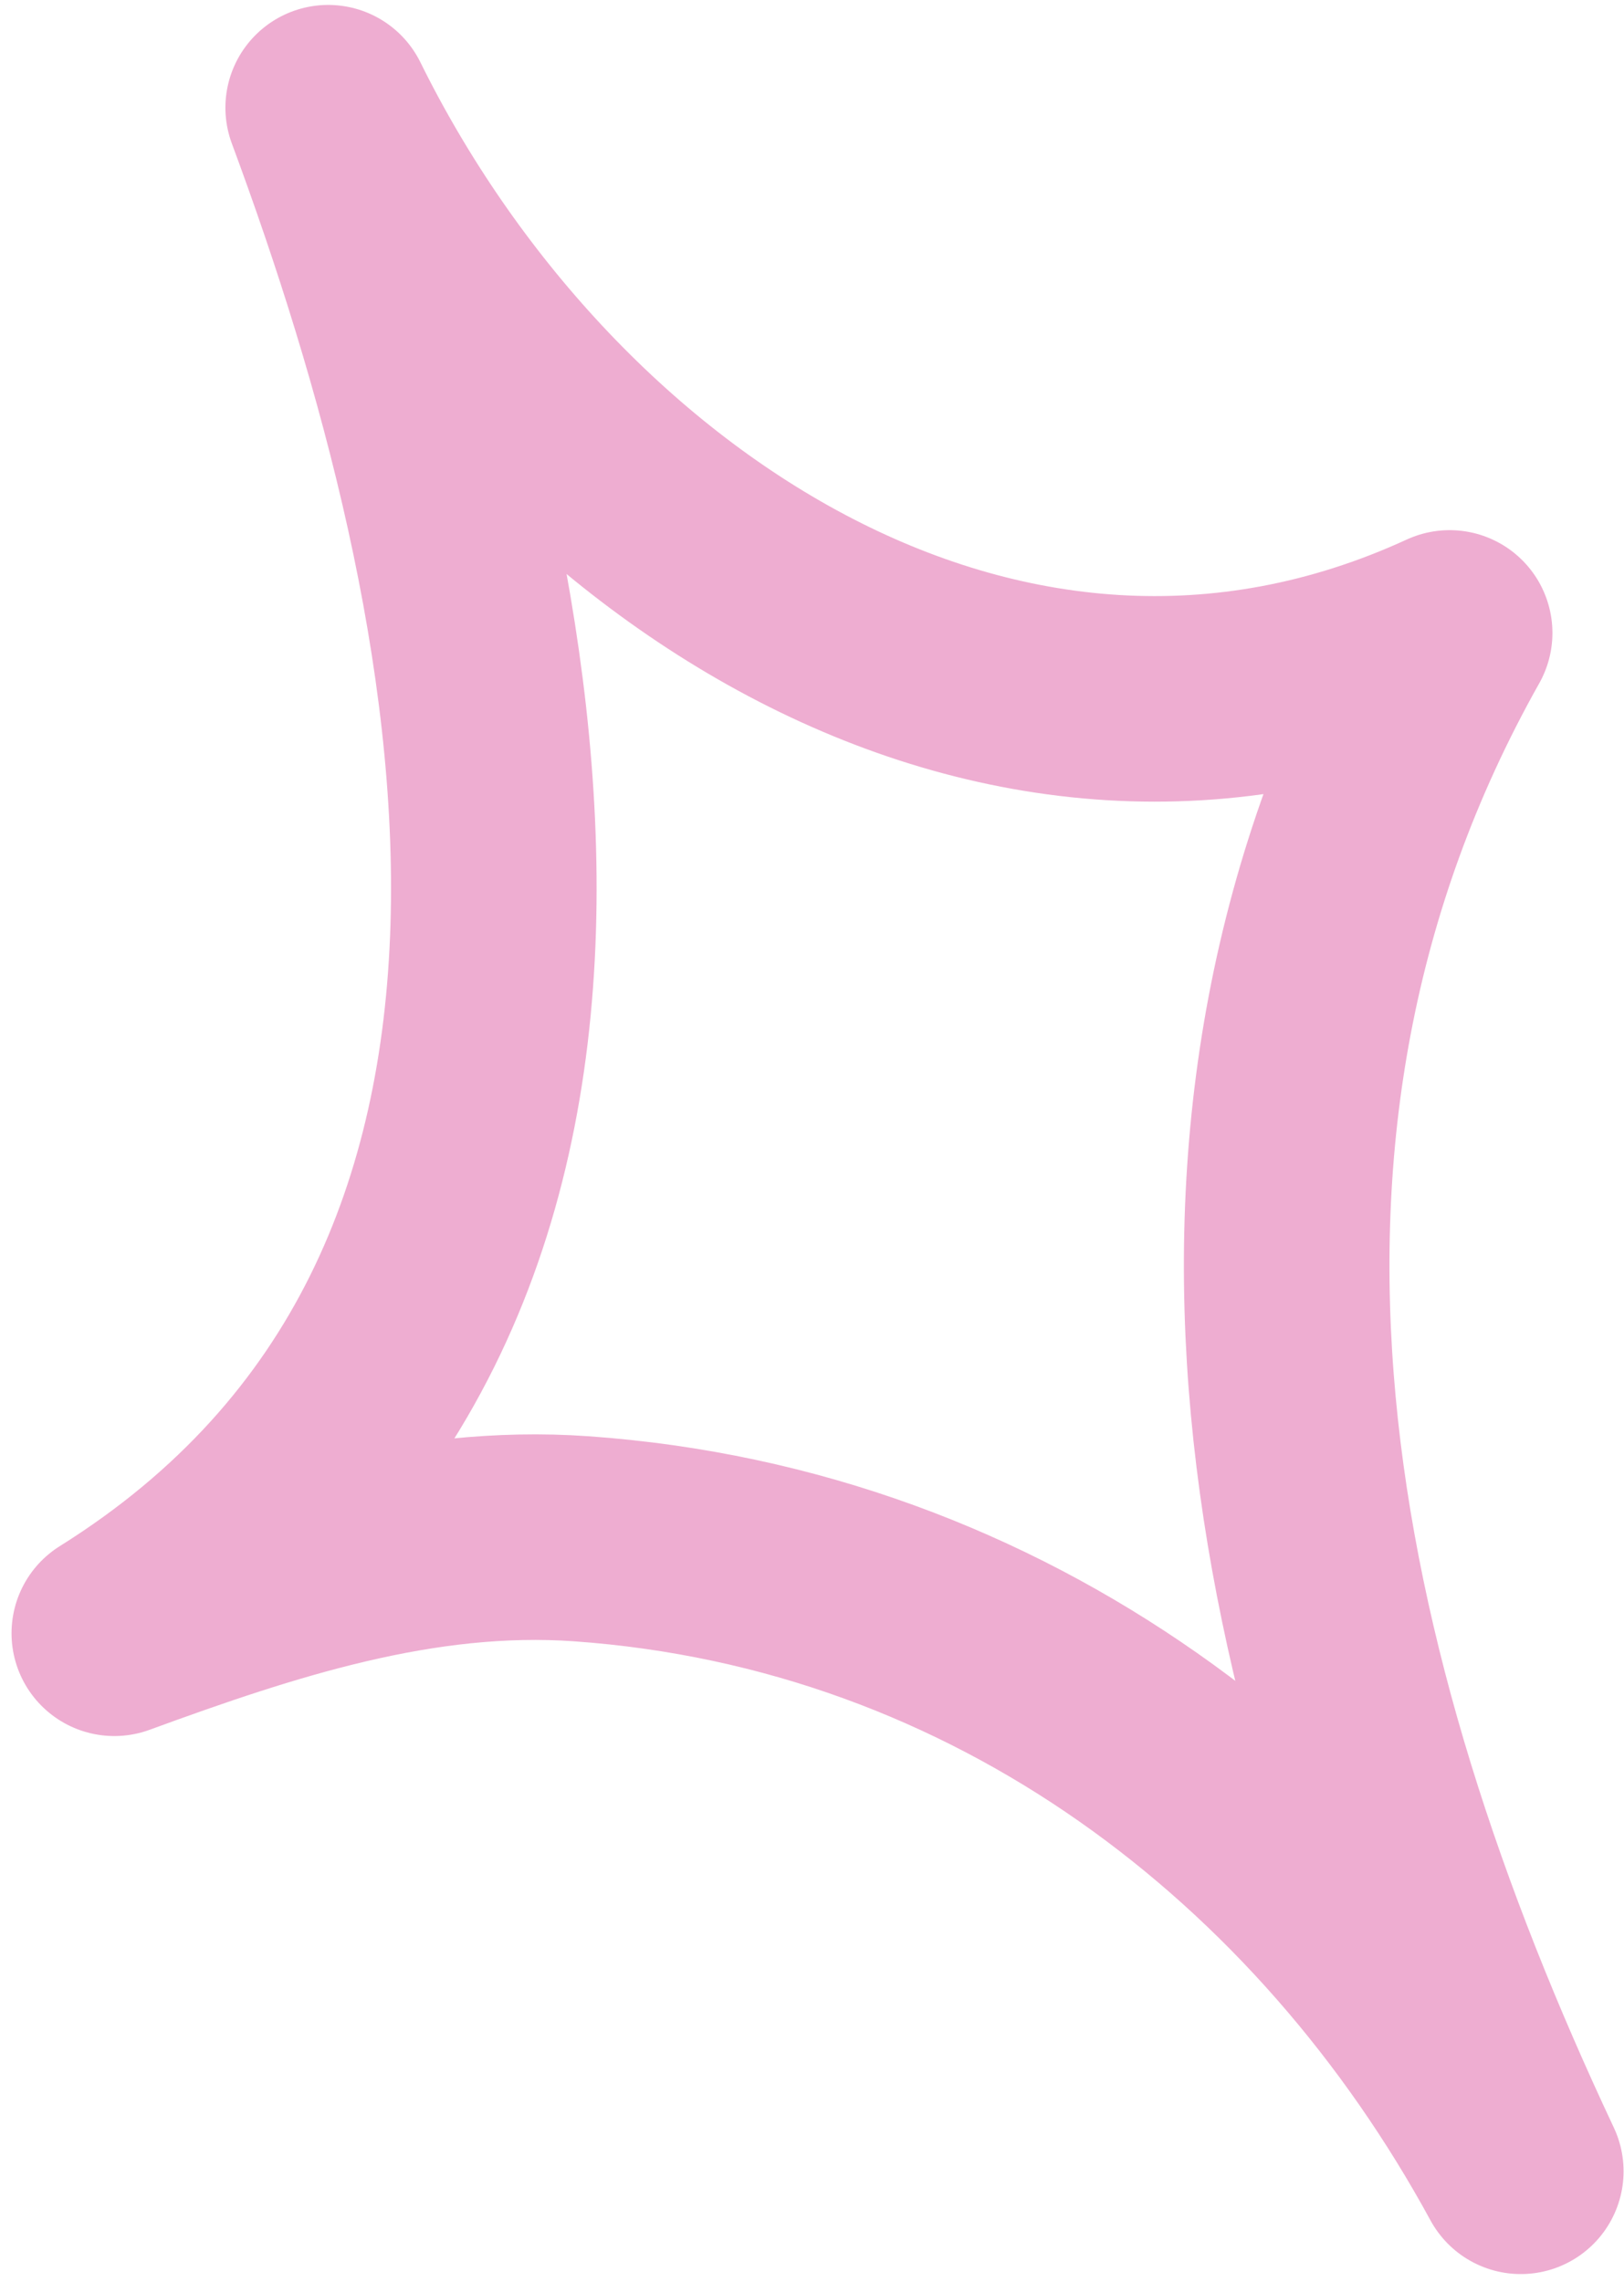 <?xml version="1.0" encoding="UTF-8"?> <svg xmlns="http://www.w3.org/2000/svg" width="79" height="111" viewBox="0 0 79 111" fill="none"> <path fill-rule="evenodd" clip-rule="evenodd" d="M73.979 105.625C64.871 88.883 48.674 76.304 28.28 74.856C20.383 74.296 12.852 76.785 5.561 79.452C31.913 62.967 24.888 29.292 15.965 5.24C26.024 25.622 48.509 40.914 70.518 30.79C56.843 55.098 62.752 81.765 73.979 105.625Z" stroke="#EEADD1" stroke-width="10" stroke-miterlimit="1.5" stroke-linecap="round" stroke-linejoin="round"></path> </svg> 